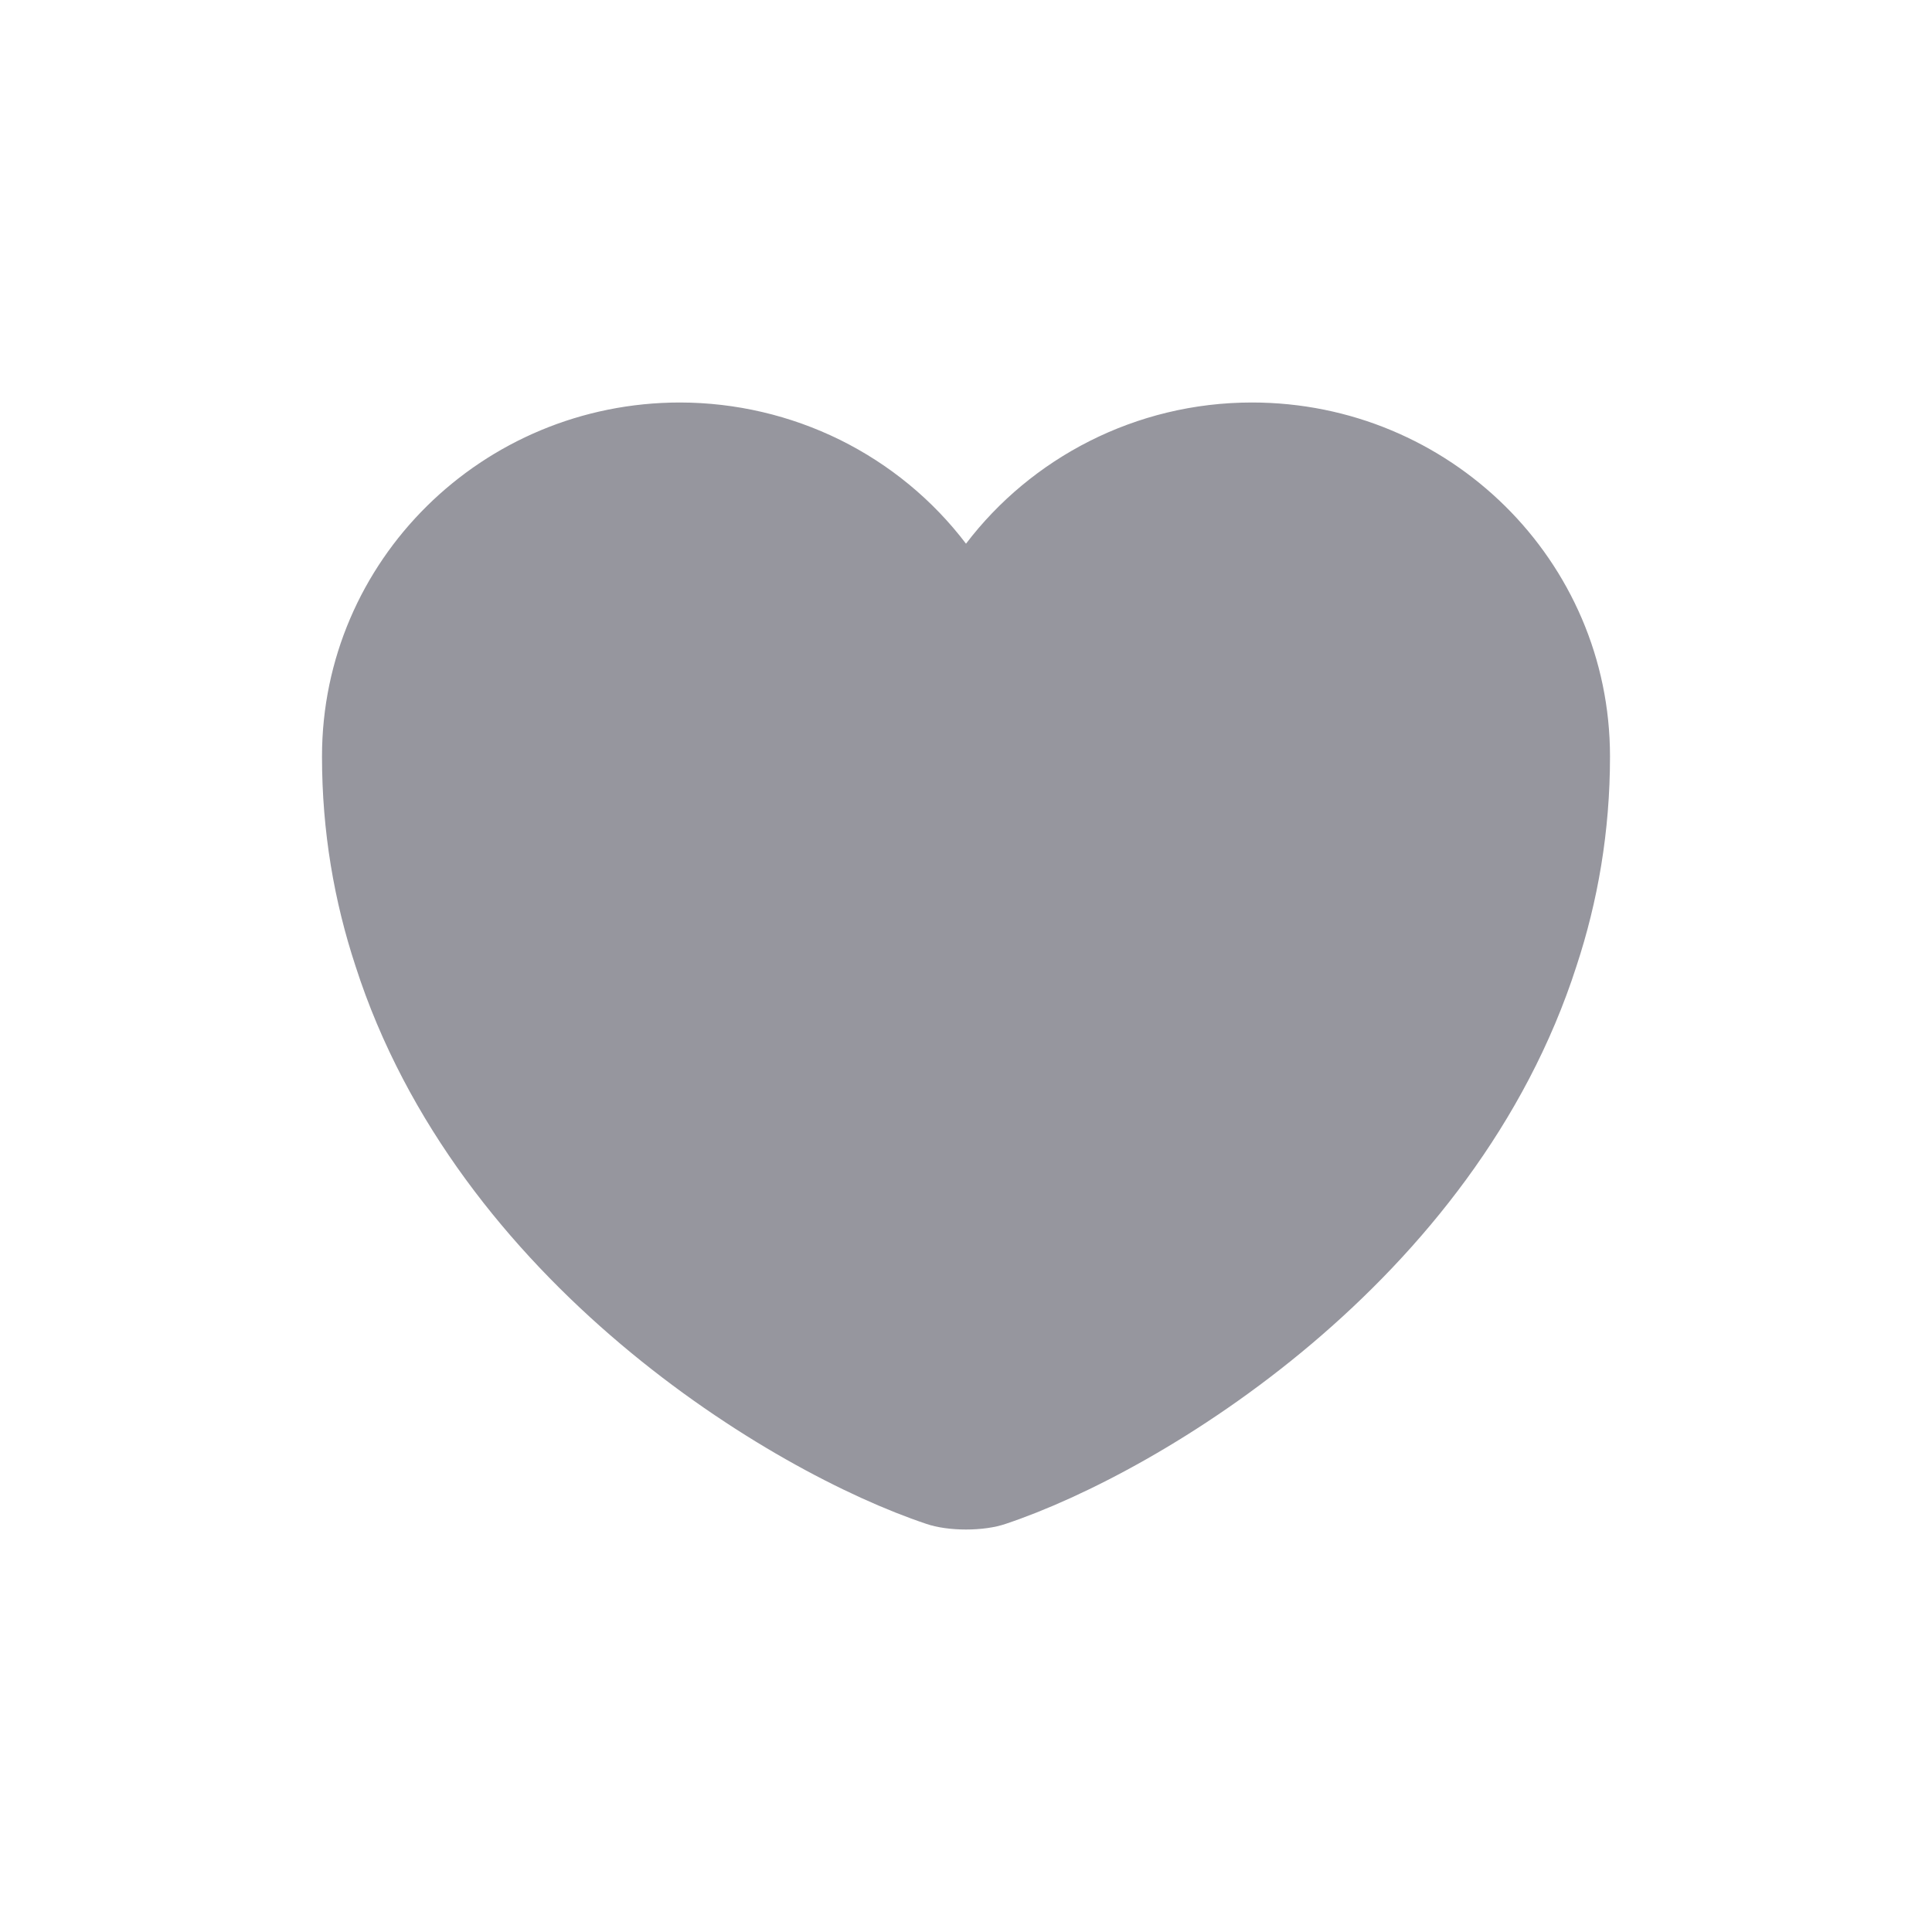 <svg width="24" height="24" viewBox="0 0 24 24" fill="none" xmlns="http://www.w3.org/2000/svg">
<path d="M15.552 5C14.104 5 12.808 5.692 12 6.754C11.587 6.21 11.051 5.769 10.435 5.464C9.818 5.16 9.138 5.001 8.448 5C5.992 5 4 6.966 4 9.397C4 10.333 4.152 11.198 4.416 12C5.68 15.933 9.576 18.284 11.504 18.929C11.776 19.024 12.224 19.024 12.496 18.929C14.424 18.284 18.32 15.933 19.584 12C19.848 11.198 20 10.333 20 9.397C20 6.966 18.008 5 15.552 5Z" fill="#96969E"/>
</svg>
